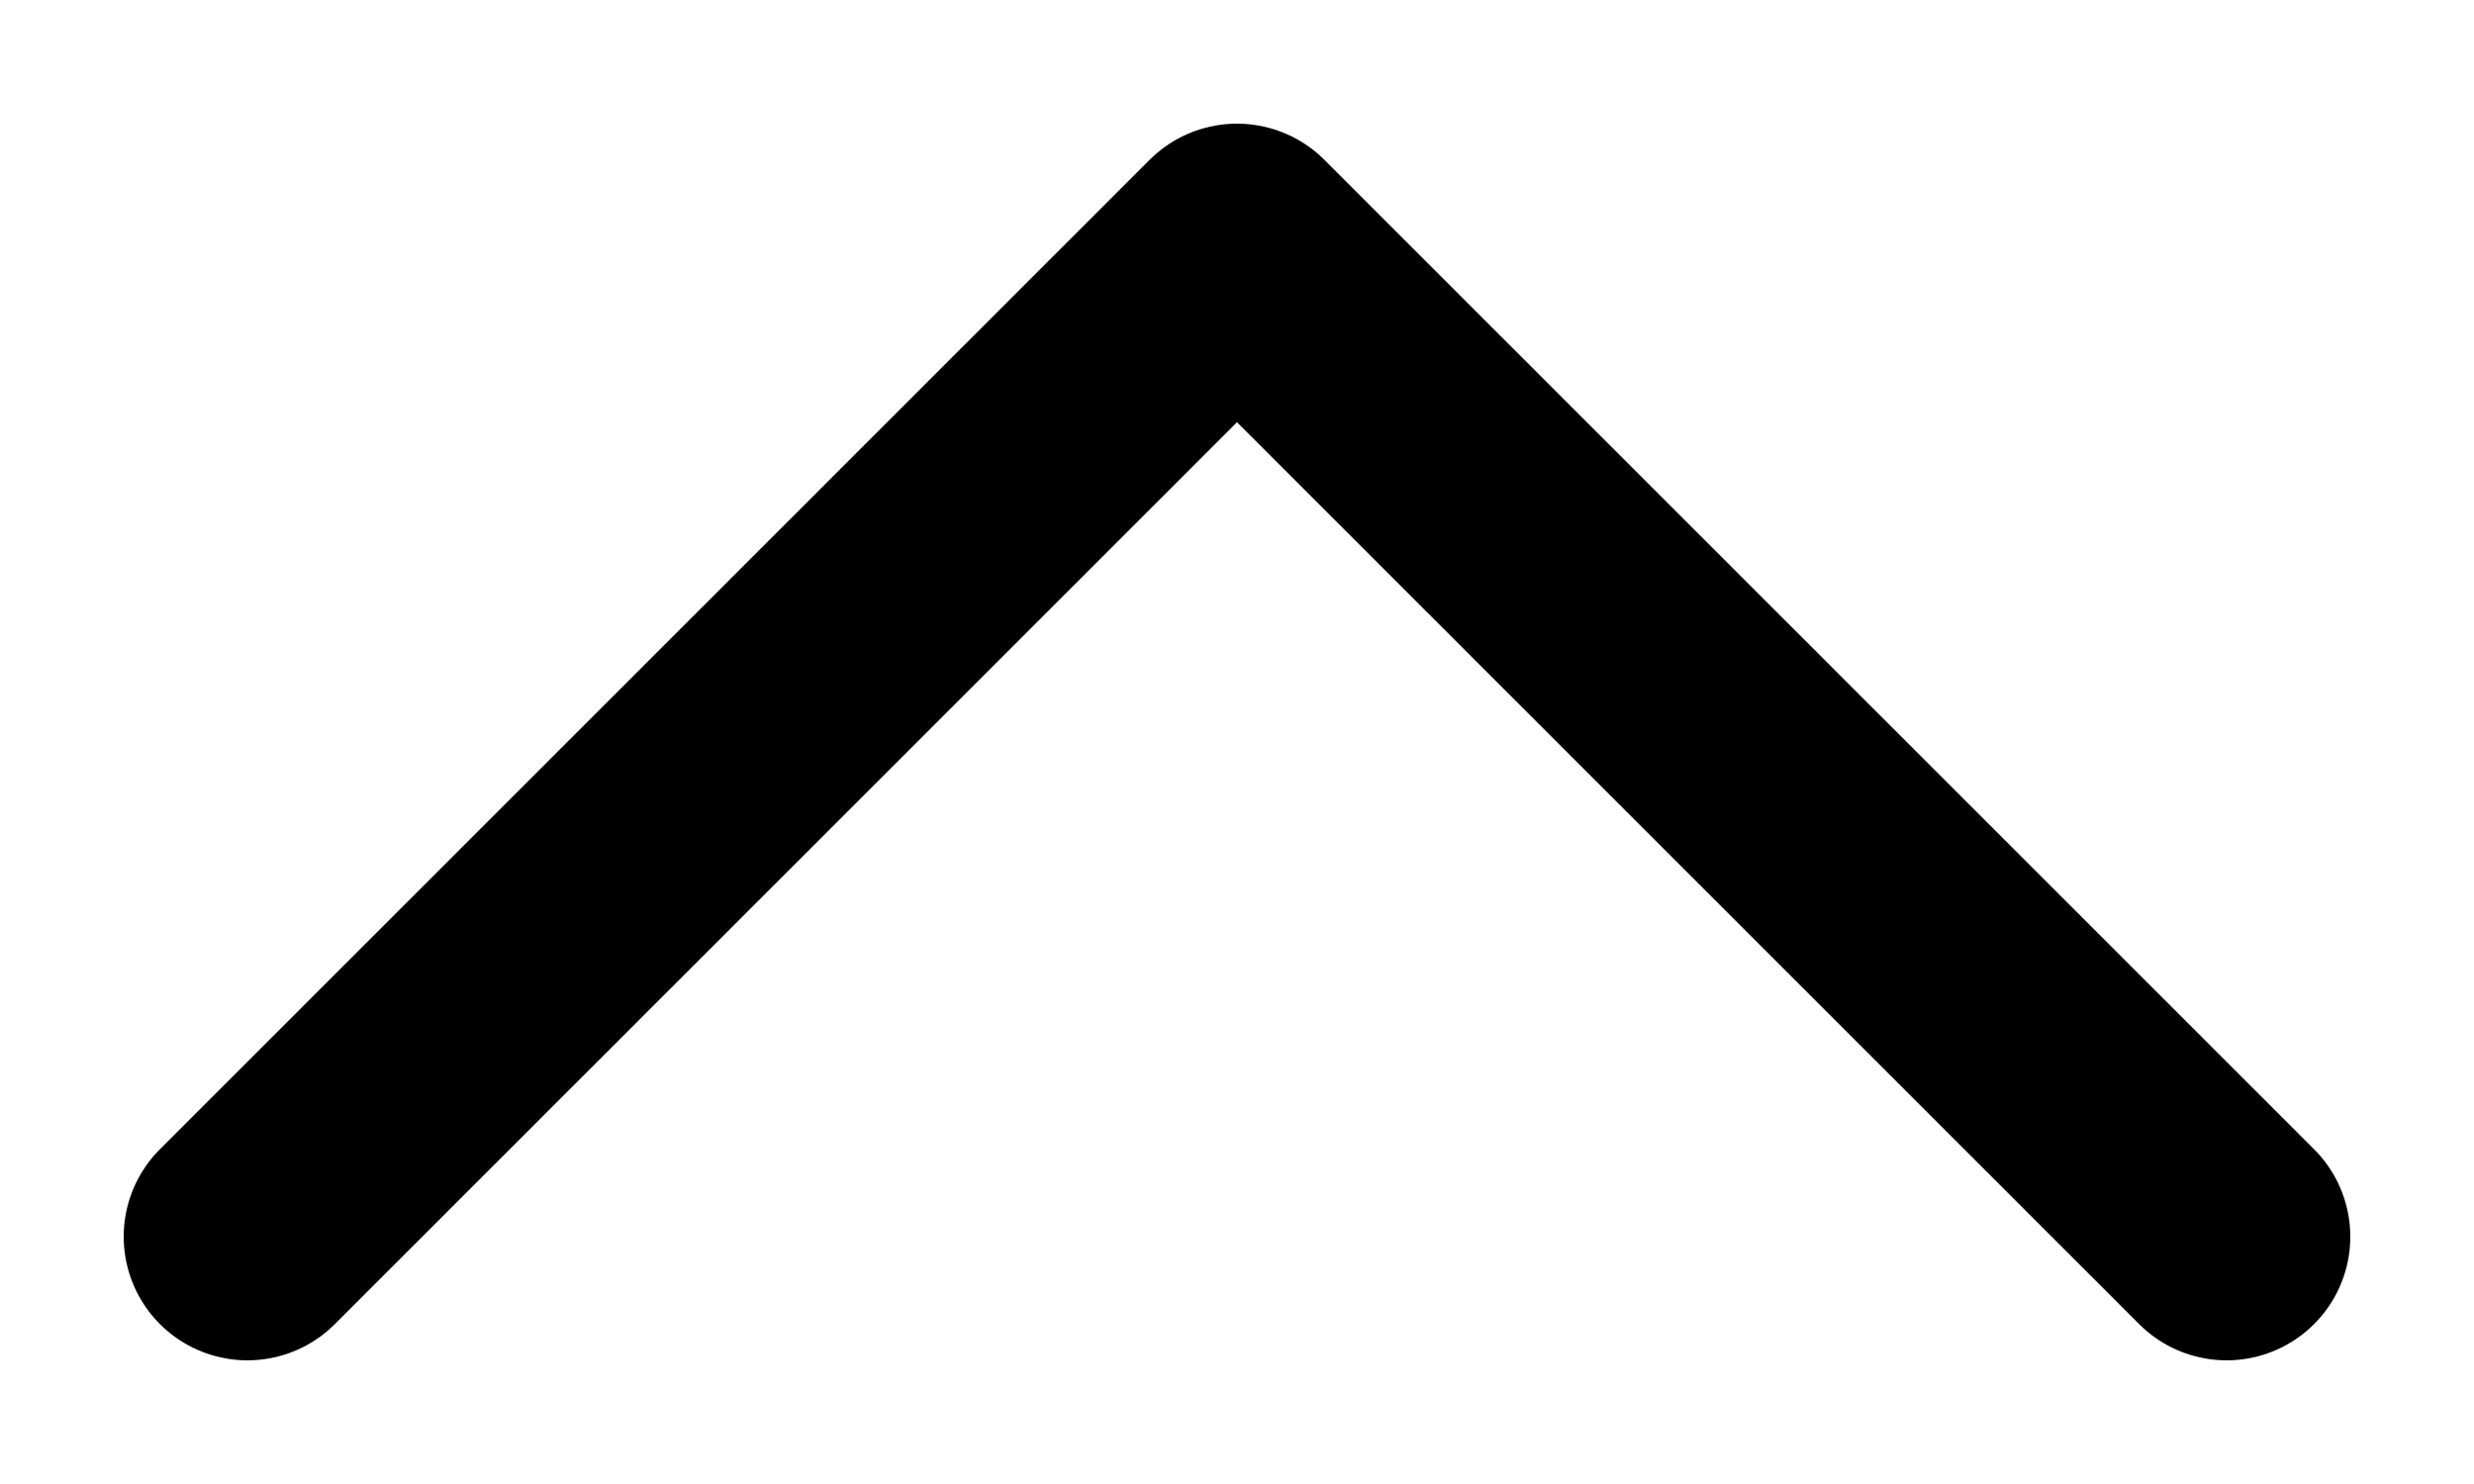 <?xml version="1.0" encoding="UTF-8"?> <svg xmlns="http://www.w3.org/2000/svg" width="10" height="6" viewBox="0 0 10 6" fill="none"> <path d="M1 5L5 1L9 5" stroke="black" stroke-linecap="round" stroke-linejoin="round"></path> </svg> 